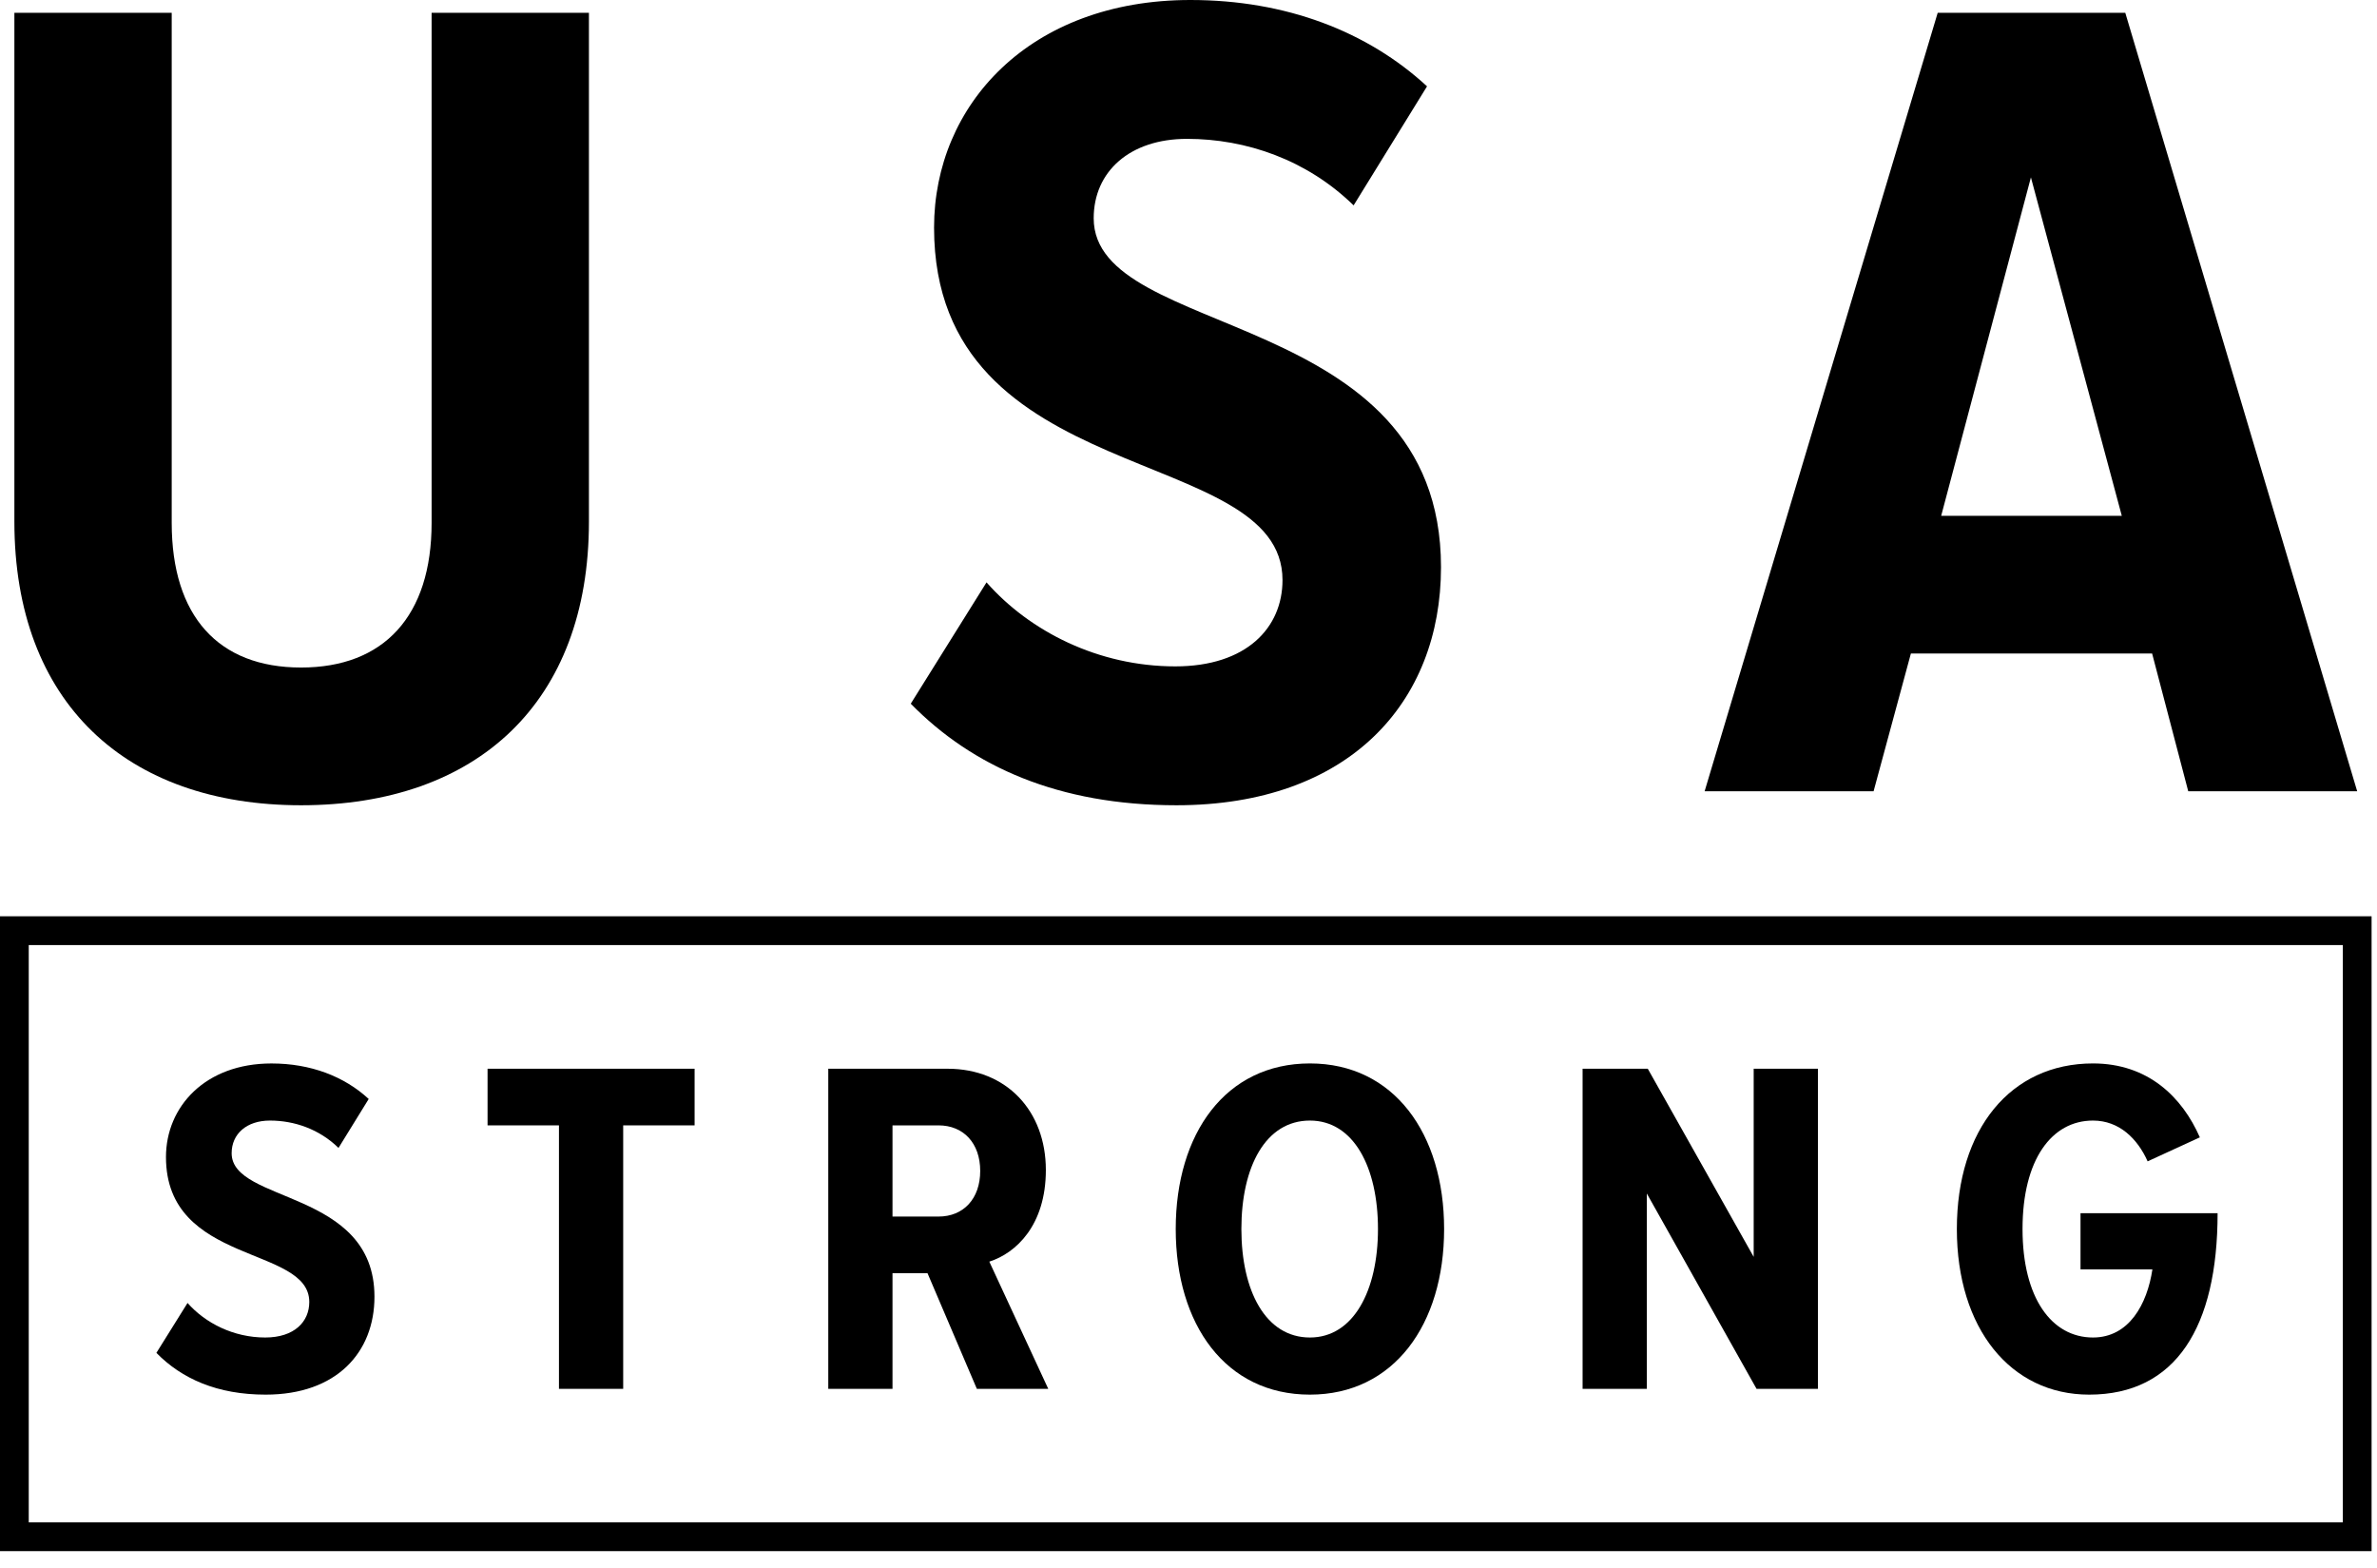 <svg xmlns="http://www.w3.org/2000/svg" xmlns:xlink="http://www.w3.org/1999/xlink" width="97px" height="64px" viewBox="0 0 97 64"><title>logo/USA Strong-64px</title><desc>Created with Sketch.</desc><defs></defs><g id="Catalog-Product-Page---Full-Table-Grid" stroke="none" stroke-width="1" fill="none" fill-rule="evenodd"><g id="Product/full-table-HD-1440-Sweatshop-Free-Eco" transform="translate(-822, -549)" fill="#000000"><g id="logo/USA-Strong" transform="translate(822, 549)"><g><path d="M6.382,55.203 L7.653,53.166 C8.377,53.988 9.531,54.576 10.822,54.576 C12.015,54.576 12.621,53.93 12.621,53.126 C12.621,50.816 6.773,51.638 6.773,47.212 C6.773,45.156 8.377,43.394 11.076,43.394 C12.68,43.394 14.049,43.922 15.046,44.843 L13.814,46.84 C13.032,46.076 12.015,45.724 11.017,45.724 C10.059,45.724 9.453,46.272 9.453,47.056 C9.453,49.112 15.281,48.524 15.281,52.911 C15.281,55.183 13.736,56.907 10.841,56.907 C8.866,56.907 7.419,56.26 6.382,55.203" id="Fill-1"></path><polygon id="Fill-3" points="22.81 56.671 22.81 45.92 19.896 45.92 19.896 43.609 28.345 43.609 28.345 45.92 25.431 45.92 25.431 56.671"></polygon><path d="M40,47.78 C40,46.644 39.316,45.92 38.298,45.92 L36.421,45.92 L36.421,49.641 L38.298,49.641 C39.316,49.641 40,48.916 40,47.78 Z M39.863,56.671 L37.849,51.951 L36.421,51.951 L36.421,56.671 L33.8,56.671 L33.8,43.609 L38.67,43.609 C41.076,43.609 42.679,45.332 42.679,47.741 C42.679,49.993 41.467,51.129 40.372,51.481 L42.777,56.671 L39.863,56.671 Z" id="Fill-5"></path><path d="M56.232,50.15 C56.232,47.623 55.235,45.724 53.455,45.724 C51.636,45.724 50.658,47.623 50.658,50.15 C50.658,52.657 51.636,54.576 53.455,54.576 C55.235,54.576 56.232,52.657 56.232,50.15 M47.979,50.15 C47.979,46.253 50.013,43.393 53.455,43.393 C56.877,43.393 58.931,46.253 58.931,50.15 C58.931,54.047 56.877,56.907 53.455,56.907 C50.013,56.907 47.979,54.047 47.979,50.15" id="Fill-7"></path><polygon id="Fill-9" points="71.681 56.671 67.203 48.701 67.203 56.671 64.582 56.671 64.582 43.609 67.242 43.609 71.564 51.286 71.564 43.609 74.185 43.609 74.185 56.671"></polygon><path d="M79.855,50.15 C79.855,46.076 82.046,43.393 85.41,43.393 C87.659,43.393 89.048,44.764 89.771,46.409 L87.64,47.388 C87.229,46.468 86.485,45.724 85.41,45.724 C83.728,45.724 82.535,47.31 82.535,50.15 C82.535,52.97 83.728,54.576 85.41,54.576 C86.877,54.576 87.62,53.225 87.835,51.795 L84.901,51.795 L84.901,49.504 L90.495,49.504 C90.495,54.145 88.793,56.907 85.254,56.907 C82.046,56.907 79.855,54.204 79.855,50.15" id="Fill-11"></path><path d="M0.587,21.287 L0.587,0.523 L7.007,0.523 L7.007,21.334 C7.007,25.143 8.91,27.238 12.286,27.238 C15.662,27.238 17.613,25.143 17.613,21.334 L17.613,0.523 L24.033,0.523 L24.033,21.287 C24.033,28.666 19.467,32.858 12.286,32.858 C5.153,32.858 0.587,28.666 0.587,21.287" id="Fill-13"></path><path d="M37.166,28.714 L40.258,23.763 C42.018,25.763 44.823,27.191 47.961,27.191 C50.862,27.191 52.336,25.619 52.336,23.668 C52.336,18.048 38.117,20.048 38.117,9.286 C38.117,4.285 42.018,0 48.579,0 C52.48,0 55.809,1.285 58.234,3.523 L55.238,8.38 C53.335,6.524 50.862,5.666 48.437,5.666 C46.107,5.666 44.631,6.999 44.631,8.905 C44.631,13.905 58.804,12.475 58.804,23.143 C58.804,28.667 55.046,32.858 48.008,32.858 C43.205,32.858 39.687,31.286 37.166,28.714" id="Fill-15"></path><path d="M82.877,7.238 L79.215,21.048 L86.586,21.048 L82.877,7.238 Z M89.297,32.286 L87.823,26.666 L77.979,26.666 L76.457,32.286 L69.562,32.286 L79.073,0.523 L86.728,0.523 L96.191,32.286 L89.297,32.286 Z" id="Fill-17"></path><path d="M1.173,62.118 L95.605,62.118 L95.605,38.563 L1.173,38.563 L1.173,62.118 Z M0,63.293 L96.779,63.293 L96.779,37.388 L0,37.388 L0,63.293 Z" id="Fill-19"></path></g></g></g></g></svg>